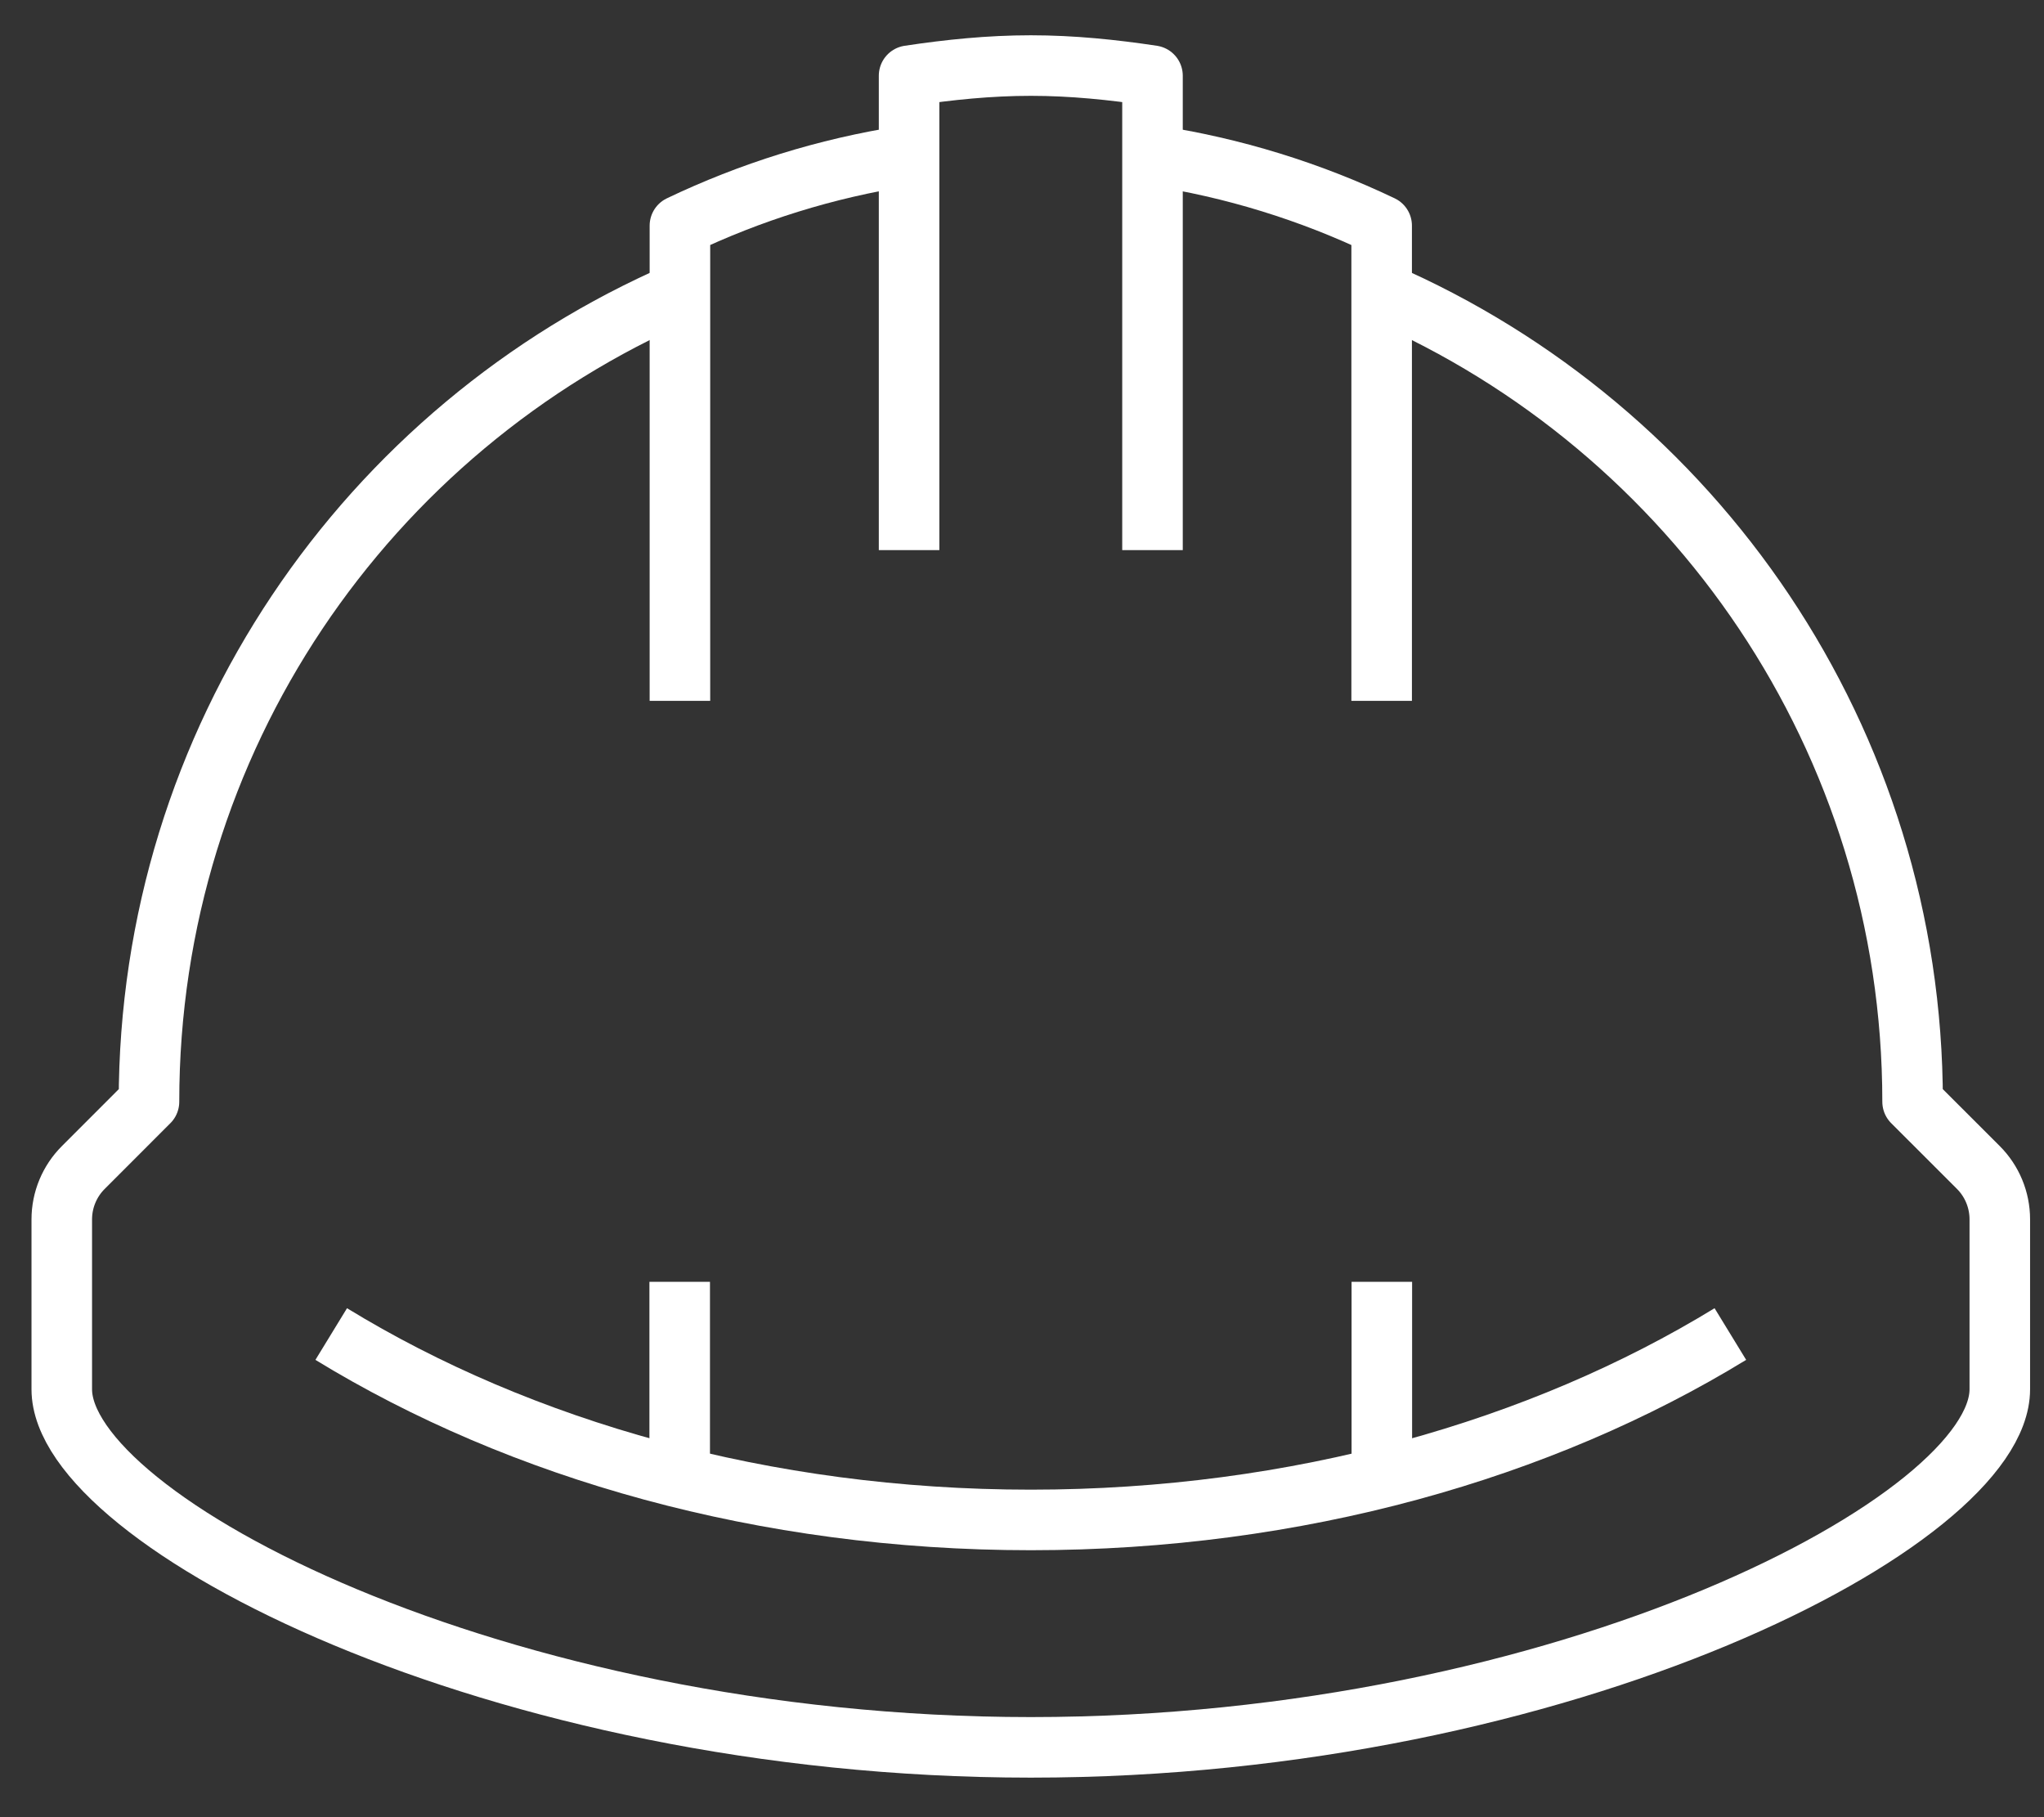 <?xml version="1.0" encoding="UTF-8"?> <svg xmlns="http://www.w3.org/2000/svg" width="45" height="40" viewBox="0 0 45 40" fill="none"><rect x="0" y="0" width="45" height="40" fill="#333333" stroke="none"/><path d="M30.422 32.66V28.216" stroke="white" stroke-width="1.333" stroke-miterlimit="10" stroke-linejoin="round"></path><path d="M14.964 32.66V28.216" stroke="white" stroke-width="1.333" stroke-miterlimit="10" stroke-linejoin="round"></path><path d="M14.969 6.44C8.085 9.424 3.28 16.276 3.28 24.252L1.834 25.699C1.531 26.001 1.36 26.413 1.36 26.841V30.581C1.36 33.457 10.911 38.463 22.694 38.463C34.475 38.463 44.027 33.457 44.027 30.581V26.841C44.027 26.412 43.857 26 43.553 25.697L42.107 24.252C42.107 16.276 37.294 9.424 30.419 6.44" stroke="white" stroke-width="1.333" stroke-miterlimit="10" stroke-linejoin="round"></path><path d="M25.373 3.42C27.154 3.688 28.85 4.219 30.418 4.967V15.427" stroke="white" stroke-width="1.333" stroke-miterlimit="10" stroke-linejoin="round"></path><path d="M14.969 15.427V4.967C16.513 4.229 18.181 3.704 19.932 3.432" stroke="white" stroke-width="1.333" stroke-miterlimit="10" stroke-linejoin="round"></path><path d="M7.292 29.365C11.458 31.913 16.829 33.457 22.694 33.457C28.558 33.457 33.929 31.913 38.095 29.365" stroke="white" stroke-width="1.333" stroke-miterlimit="10" stroke-linejoin="round"></path><path d="M25.373 12.109V1.667C24.497 1.535 23.607 1.443 22.694 1.443C21.78 1.443 20.89 1.535 20.014 1.667V12.109" stroke="white" stroke-width="1.333" stroke-miterlimit="10" stroke-linejoin="round"></path></svg> 